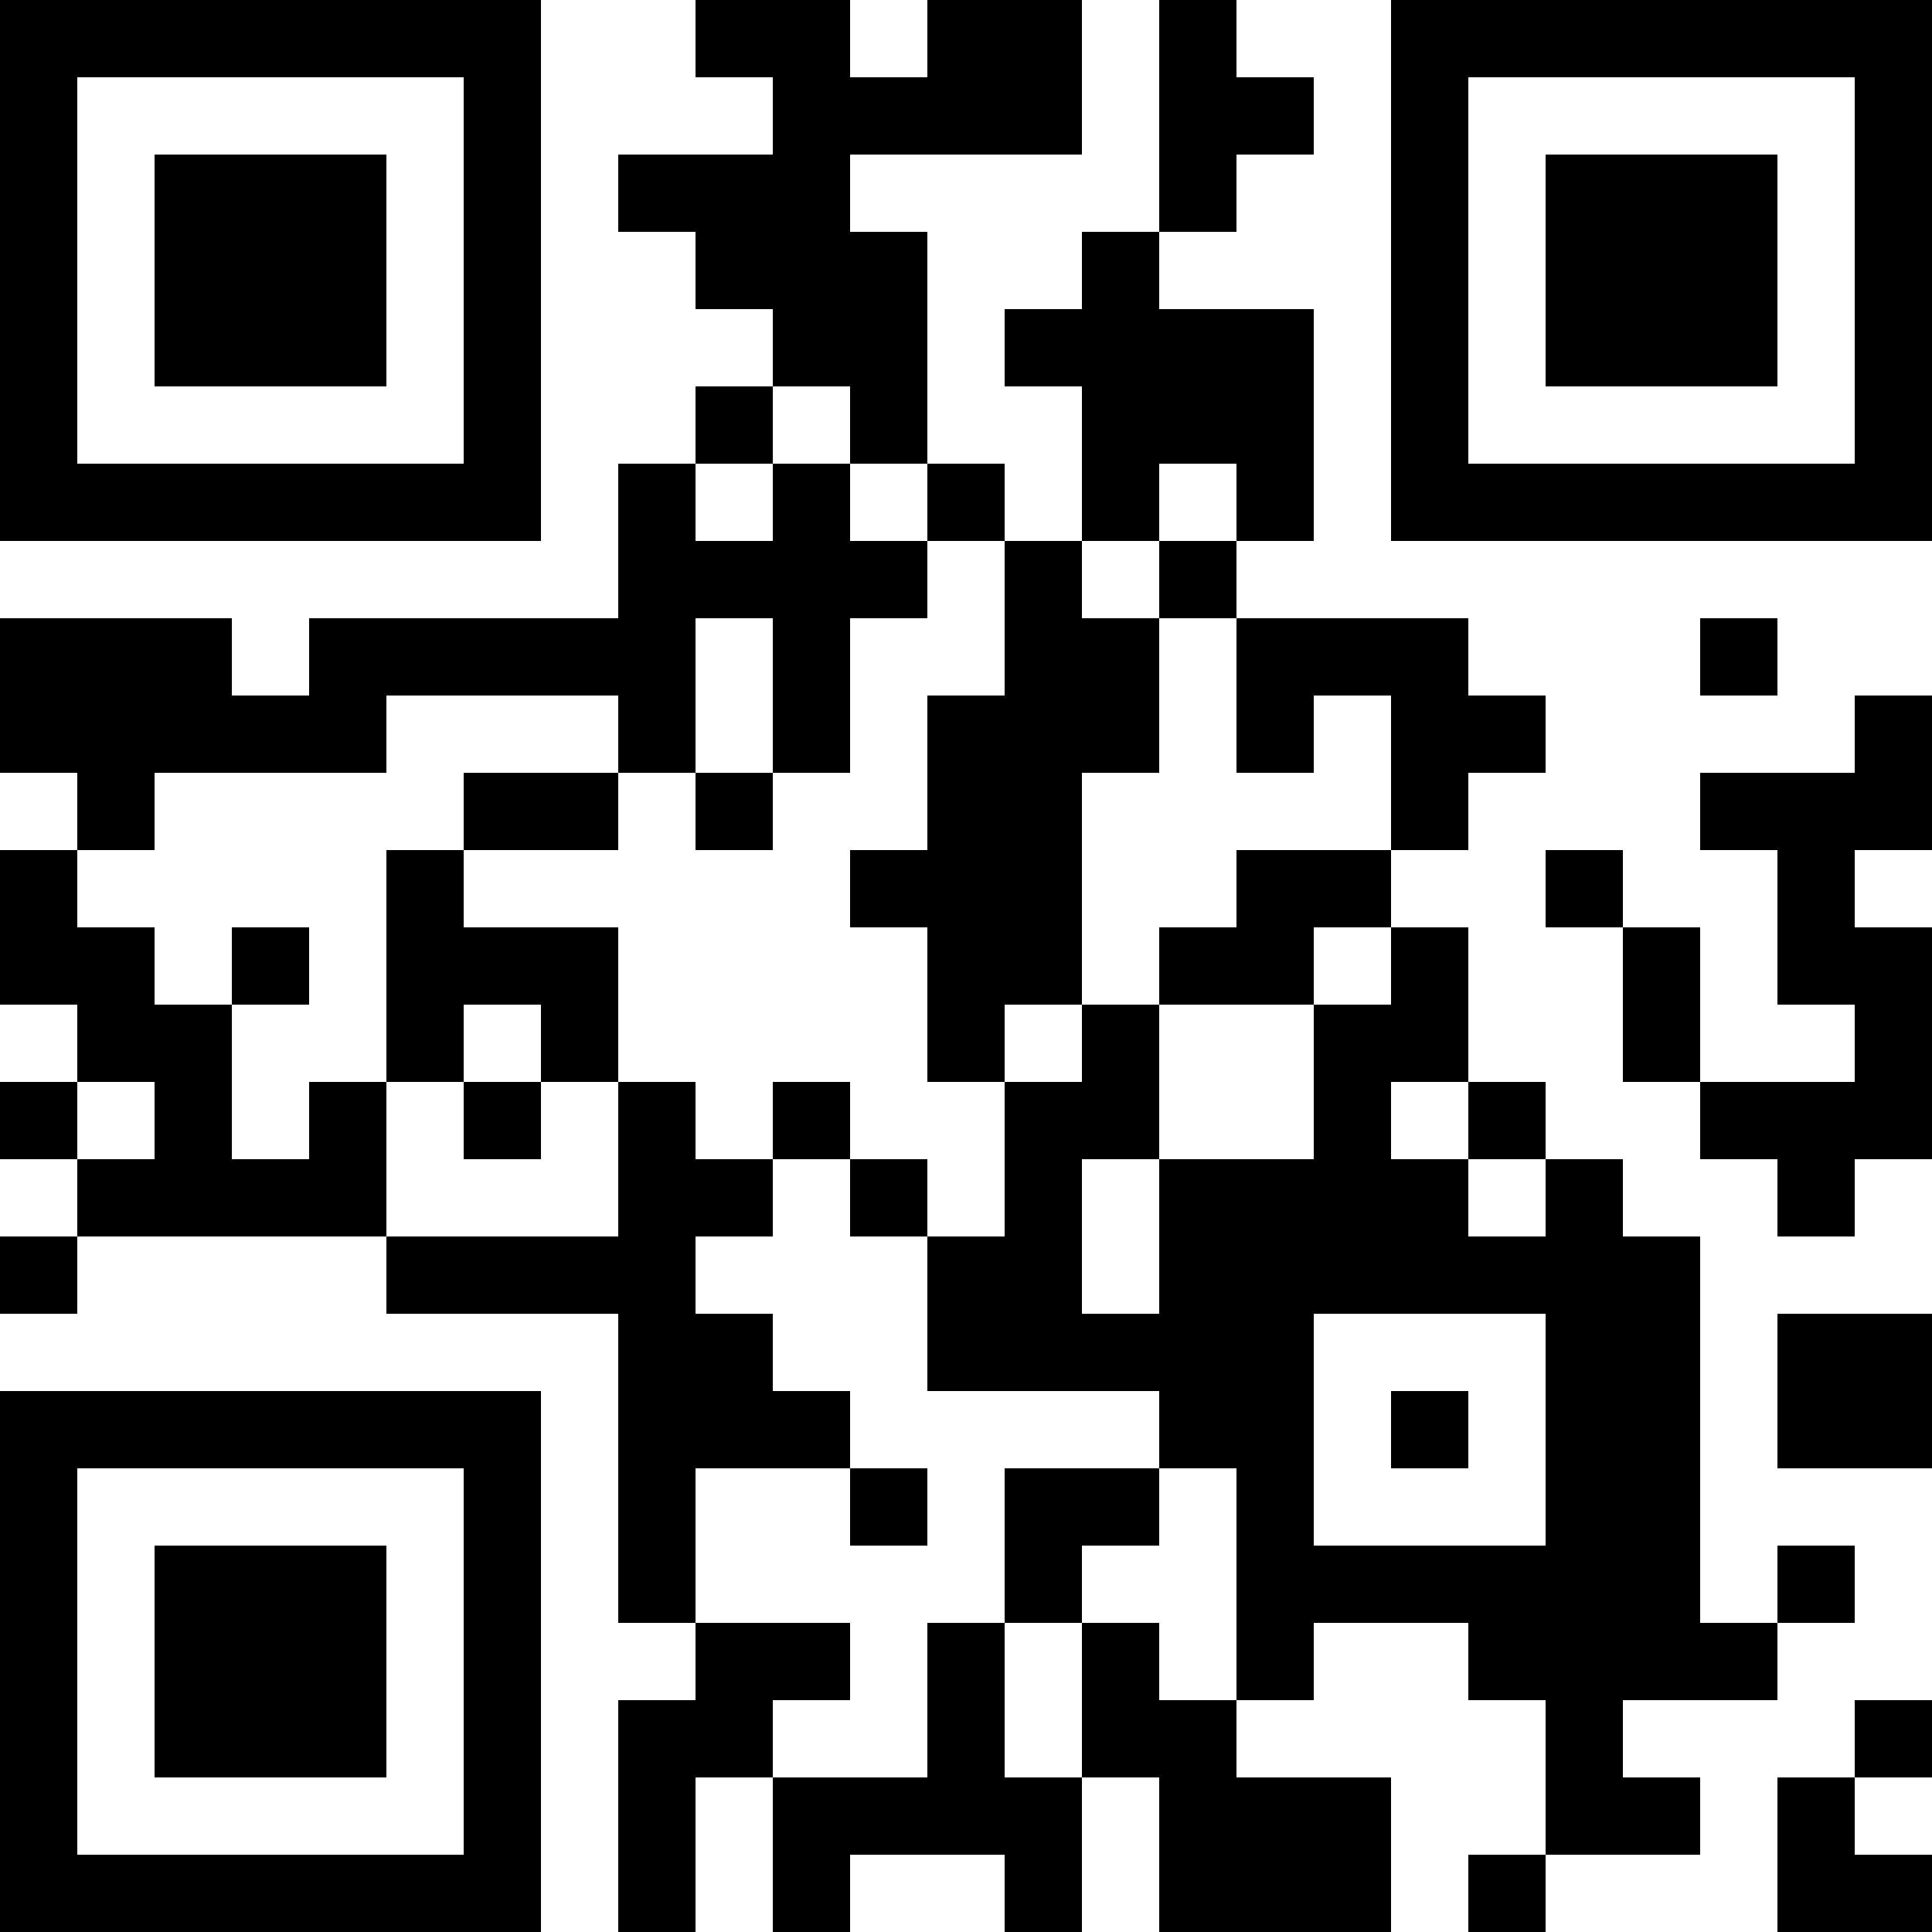 <?xml version="1.0" encoding="UTF-8"?>
<svg xmlns="http://www.w3.org/2000/svg" version="1.1" width="1000" height="1000" viewBox="0 0 1000 1000"><rect x="0" y="0" width="1000" height="1000" fill="#ffffff"/><g transform="scale(40)"><g transform="translate(0,0)"><path fill-rule="evenodd" d="M9 0L9 1L10 1L10 2L8 2L8 3L9 3L9 4L10 4L10 5L9 5L9 6L8 6L8 8L4 8L4 9L3 9L3 8L0 8L0 10L1 10L1 11L0 11L0 13L1 13L1 14L0 14L0 15L1 15L1 16L0 16L0 17L1 17L1 16L5 16L5 17L8 17L8 21L9 21L9 22L8 22L8 25L9 25L9 23L10 23L10 25L11 25L11 24L13 24L13 25L14 25L14 23L15 23L15 25L18 25L18 23L16 23L16 22L17 22L17 21L19 21L19 22L20 22L20 24L19 24L19 25L20 25L20 24L22 24L22 23L21 23L21 22L23 22L23 21L24 21L24 20L23 20L23 21L22 21L22 16L21 16L21 15L20 15L20 14L19 14L19 12L18 12L18 11L19 11L19 10L20 10L20 9L19 9L19 8L16 8L16 7L17 7L17 4L15 4L15 3L16 3L16 2L17 2L17 1L16 1L16 0L15 0L15 3L14 3L14 4L13 4L13 5L14 5L14 7L13 7L13 6L12 6L12 3L11 3L11 2L14 2L14 0L12 0L12 1L11 1L11 0ZM10 5L10 6L9 6L9 7L10 7L10 6L11 6L11 7L12 7L12 8L11 8L11 10L10 10L10 8L9 8L9 10L8 10L8 9L5 9L5 10L2 10L2 11L1 11L1 12L2 12L2 13L3 13L3 15L4 15L4 14L5 14L5 16L8 16L8 14L9 14L9 15L10 15L10 16L9 16L9 17L10 17L10 18L11 18L11 19L9 19L9 21L11 21L11 22L10 22L10 23L12 23L12 21L13 21L13 23L14 23L14 21L15 21L15 22L16 22L16 19L15 19L15 18L12 18L12 16L13 16L13 14L14 14L14 13L15 13L15 15L14 15L14 17L15 17L15 15L17 15L17 13L18 13L18 12L17 12L17 13L15 13L15 12L16 12L16 11L18 11L18 9L17 9L17 10L16 10L16 8L15 8L15 7L16 7L16 6L15 6L15 7L14 7L14 8L15 8L15 10L14 10L14 13L13 13L13 14L12 14L12 12L11 12L11 11L12 11L12 9L13 9L13 7L12 7L12 6L11 6L11 5ZM22 8L22 9L23 9L23 8ZM24 9L24 10L22 10L22 11L23 11L23 13L24 13L24 14L22 14L22 12L21 12L21 11L20 11L20 12L21 12L21 14L22 14L22 15L23 15L23 16L24 16L24 15L25 15L25 12L24 12L24 11L25 11L25 9ZM6 10L6 11L5 11L5 14L6 14L6 15L7 15L7 14L8 14L8 12L6 12L6 11L8 11L8 10ZM9 10L9 11L10 11L10 10ZM3 12L3 13L4 13L4 12ZM6 13L6 14L7 14L7 13ZM1 14L1 15L2 15L2 14ZM10 14L10 15L11 15L11 16L12 16L12 15L11 15L11 14ZM18 14L18 15L19 15L19 16L20 16L20 15L19 15L19 14ZM17 17L17 20L20 20L20 17ZM23 17L23 19L25 19L25 17ZM18 18L18 19L19 19L19 18ZM11 19L11 20L12 20L12 19ZM13 19L13 21L14 21L14 20L15 20L15 19ZM24 22L24 23L23 23L23 25L25 25L25 24L24 24L24 23L25 23L25 22ZM0 0L0 7L7 7L7 0ZM1 1L1 6L6 6L6 1ZM2 2L2 5L5 5L5 2ZM18 0L18 7L25 7L25 0ZM19 1L19 6L24 6L24 1ZM20 2L20 5L23 5L23 2ZM0 18L0 25L7 25L7 18ZM1 19L1 24L6 24L6 19ZM2 20L2 23L5 23L5 20Z" fill="#000000"/></g></g></svg>

